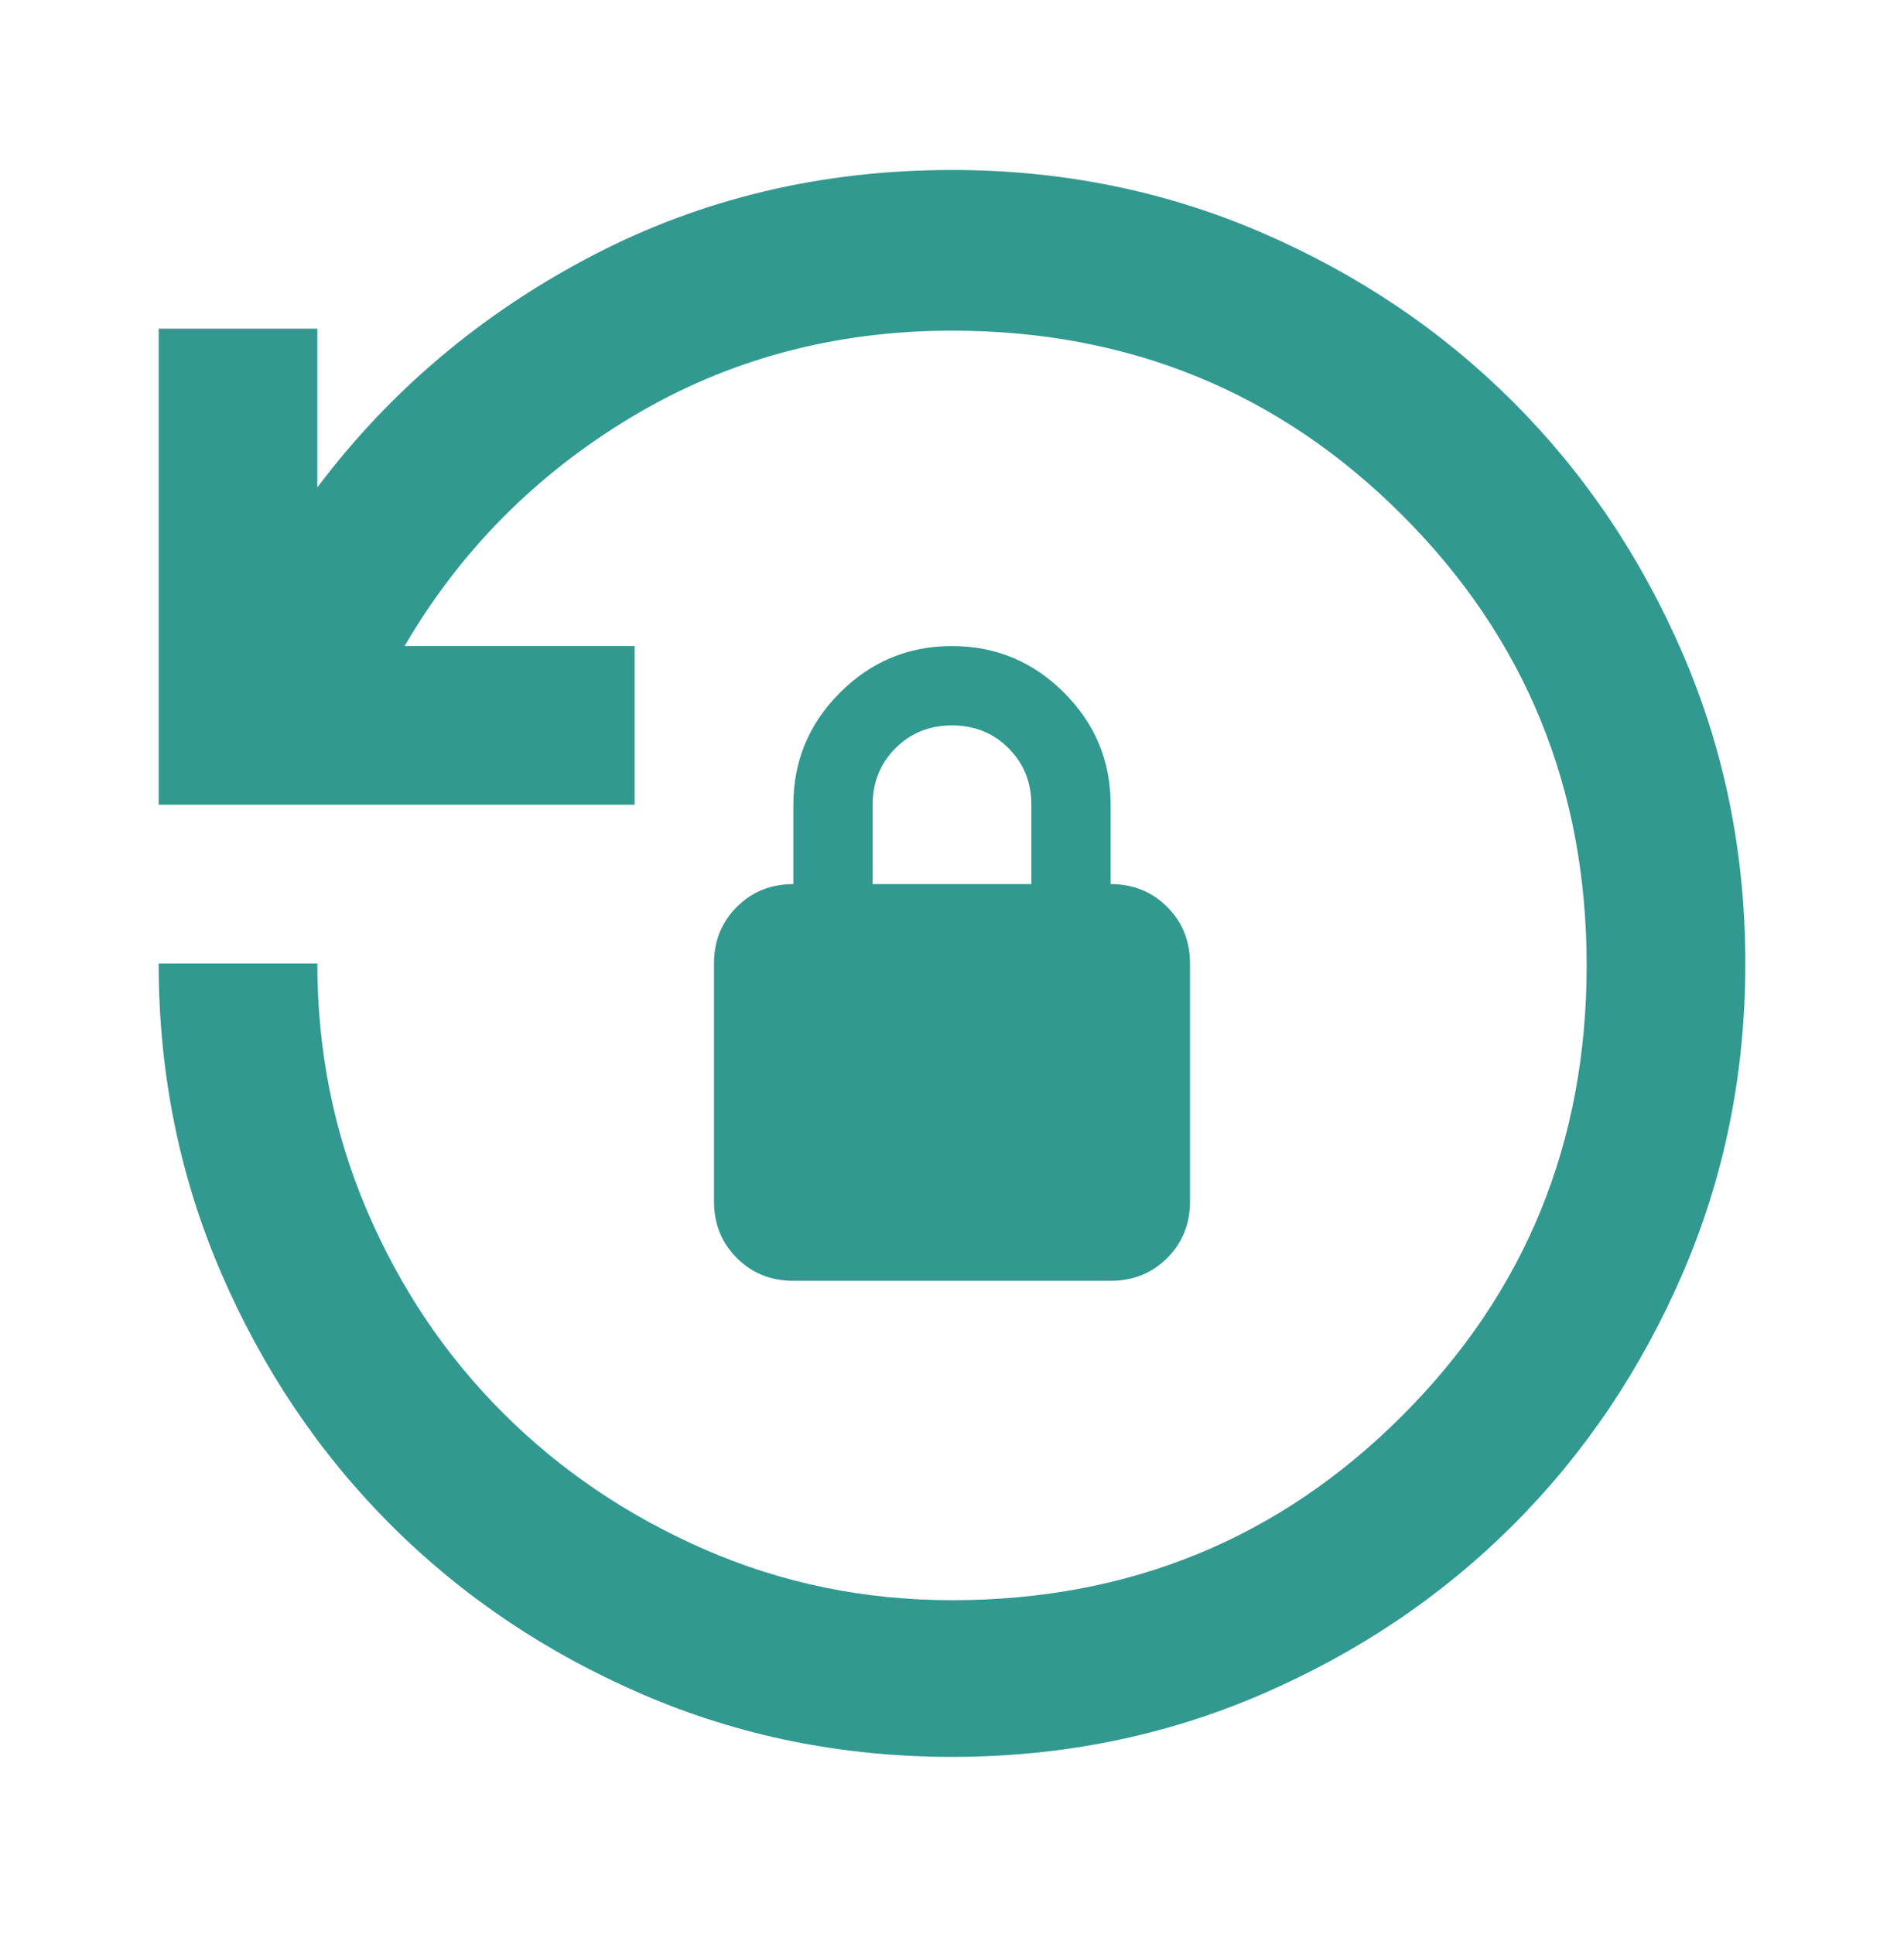<svg width="64" height="65" viewBox="0 0 64 65" fill="none" xmlns="http://www.w3.org/2000/svg">
<g id="icons/lock_reset">
<path id="vector" d="M32 59.046C28.311 59.046 24.845 58.346 21.6 56.946C18.356 55.546 15.533 53.646 13.133 51.246C10.733 48.846 8.833 46.024 7.433 42.78C6.033 39.535 5.333 36.068 5.333 32.38H10.667C10.667 35.313 11.222 38.08 12.333 40.68C13.444 43.28 14.967 45.546 16.9 47.48C18.833 49.413 21.1 50.946 23.7 52.08C26.3 53.213 29.067 53.78 32 53.78C37.956 53.78 43 51.713 47.133 47.58C51.267 43.446 53.333 38.402 53.333 32.446C53.333 26.491 51.267 21.446 47.133 17.313C43 13.18 37.956 11.113 32 11.113C28.044 11.113 24.456 12.08 21.233 14.013C18.011 15.946 15.467 18.513 13.6 21.713H21.333V27.046H5.333V11.046H10.667V16.38C13.111 13.135 16.178 10.546 19.867 8.613C23.556 6.68 27.6 5.713 32 5.713C35.689 5.713 39.156 6.413 42.4 7.813C45.645 9.213 48.467 11.113 50.867 13.513C53.267 15.913 55.167 18.735 56.567 21.98C57.967 25.224 58.667 28.691 58.667 32.38C58.667 36.068 57.967 39.535 56.567 42.78C55.167 46.024 53.267 48.846 50.867 51.246C48.467 53.646 45.645 55.546 42.4 56.946C39.156 58.346 35.689 59.046 32 59.046ZM26.667 43.046C25.911 43.046 25.278 42.791 24.767 42.28C24.256 41.768 24 41.135 24 40.38V32.38C24 31.624 24.256 30.991 24.767 30.48C25.278 29.968 25.911 29.713 26.667 29.713V27.046C26.667 25.58 27.189 24.324 28.233 23.28C29.278 22.235 30.533 21.713 32 21.713C33.467 21.713 34.722 22.235 35.767 23.28C36.811 24.324 37.333 25.58 37.333 27.046V29.713C38.089 29.713 38.722 29.968 39.233 30.48C39.745 30.991 40 31.624 40 32.38V40.38C40 41.135 39.745 41.768 39.233 42.28C38.722 42.791 38.089 43.046 37.333 43.046H26.667ZM29.333 29.713H34.667V27.046C34.667 26.291 34.411 25.657 33.9 25.146C33.389 24.635 32.756 24.38 32 24.38C31.244 24.38 30.611 24.635 30.1 25.146C29.589 25.657 29.333 26.291 29.333 27.046V29.713Z" fill="#329991"/>
</g>
</svg>
